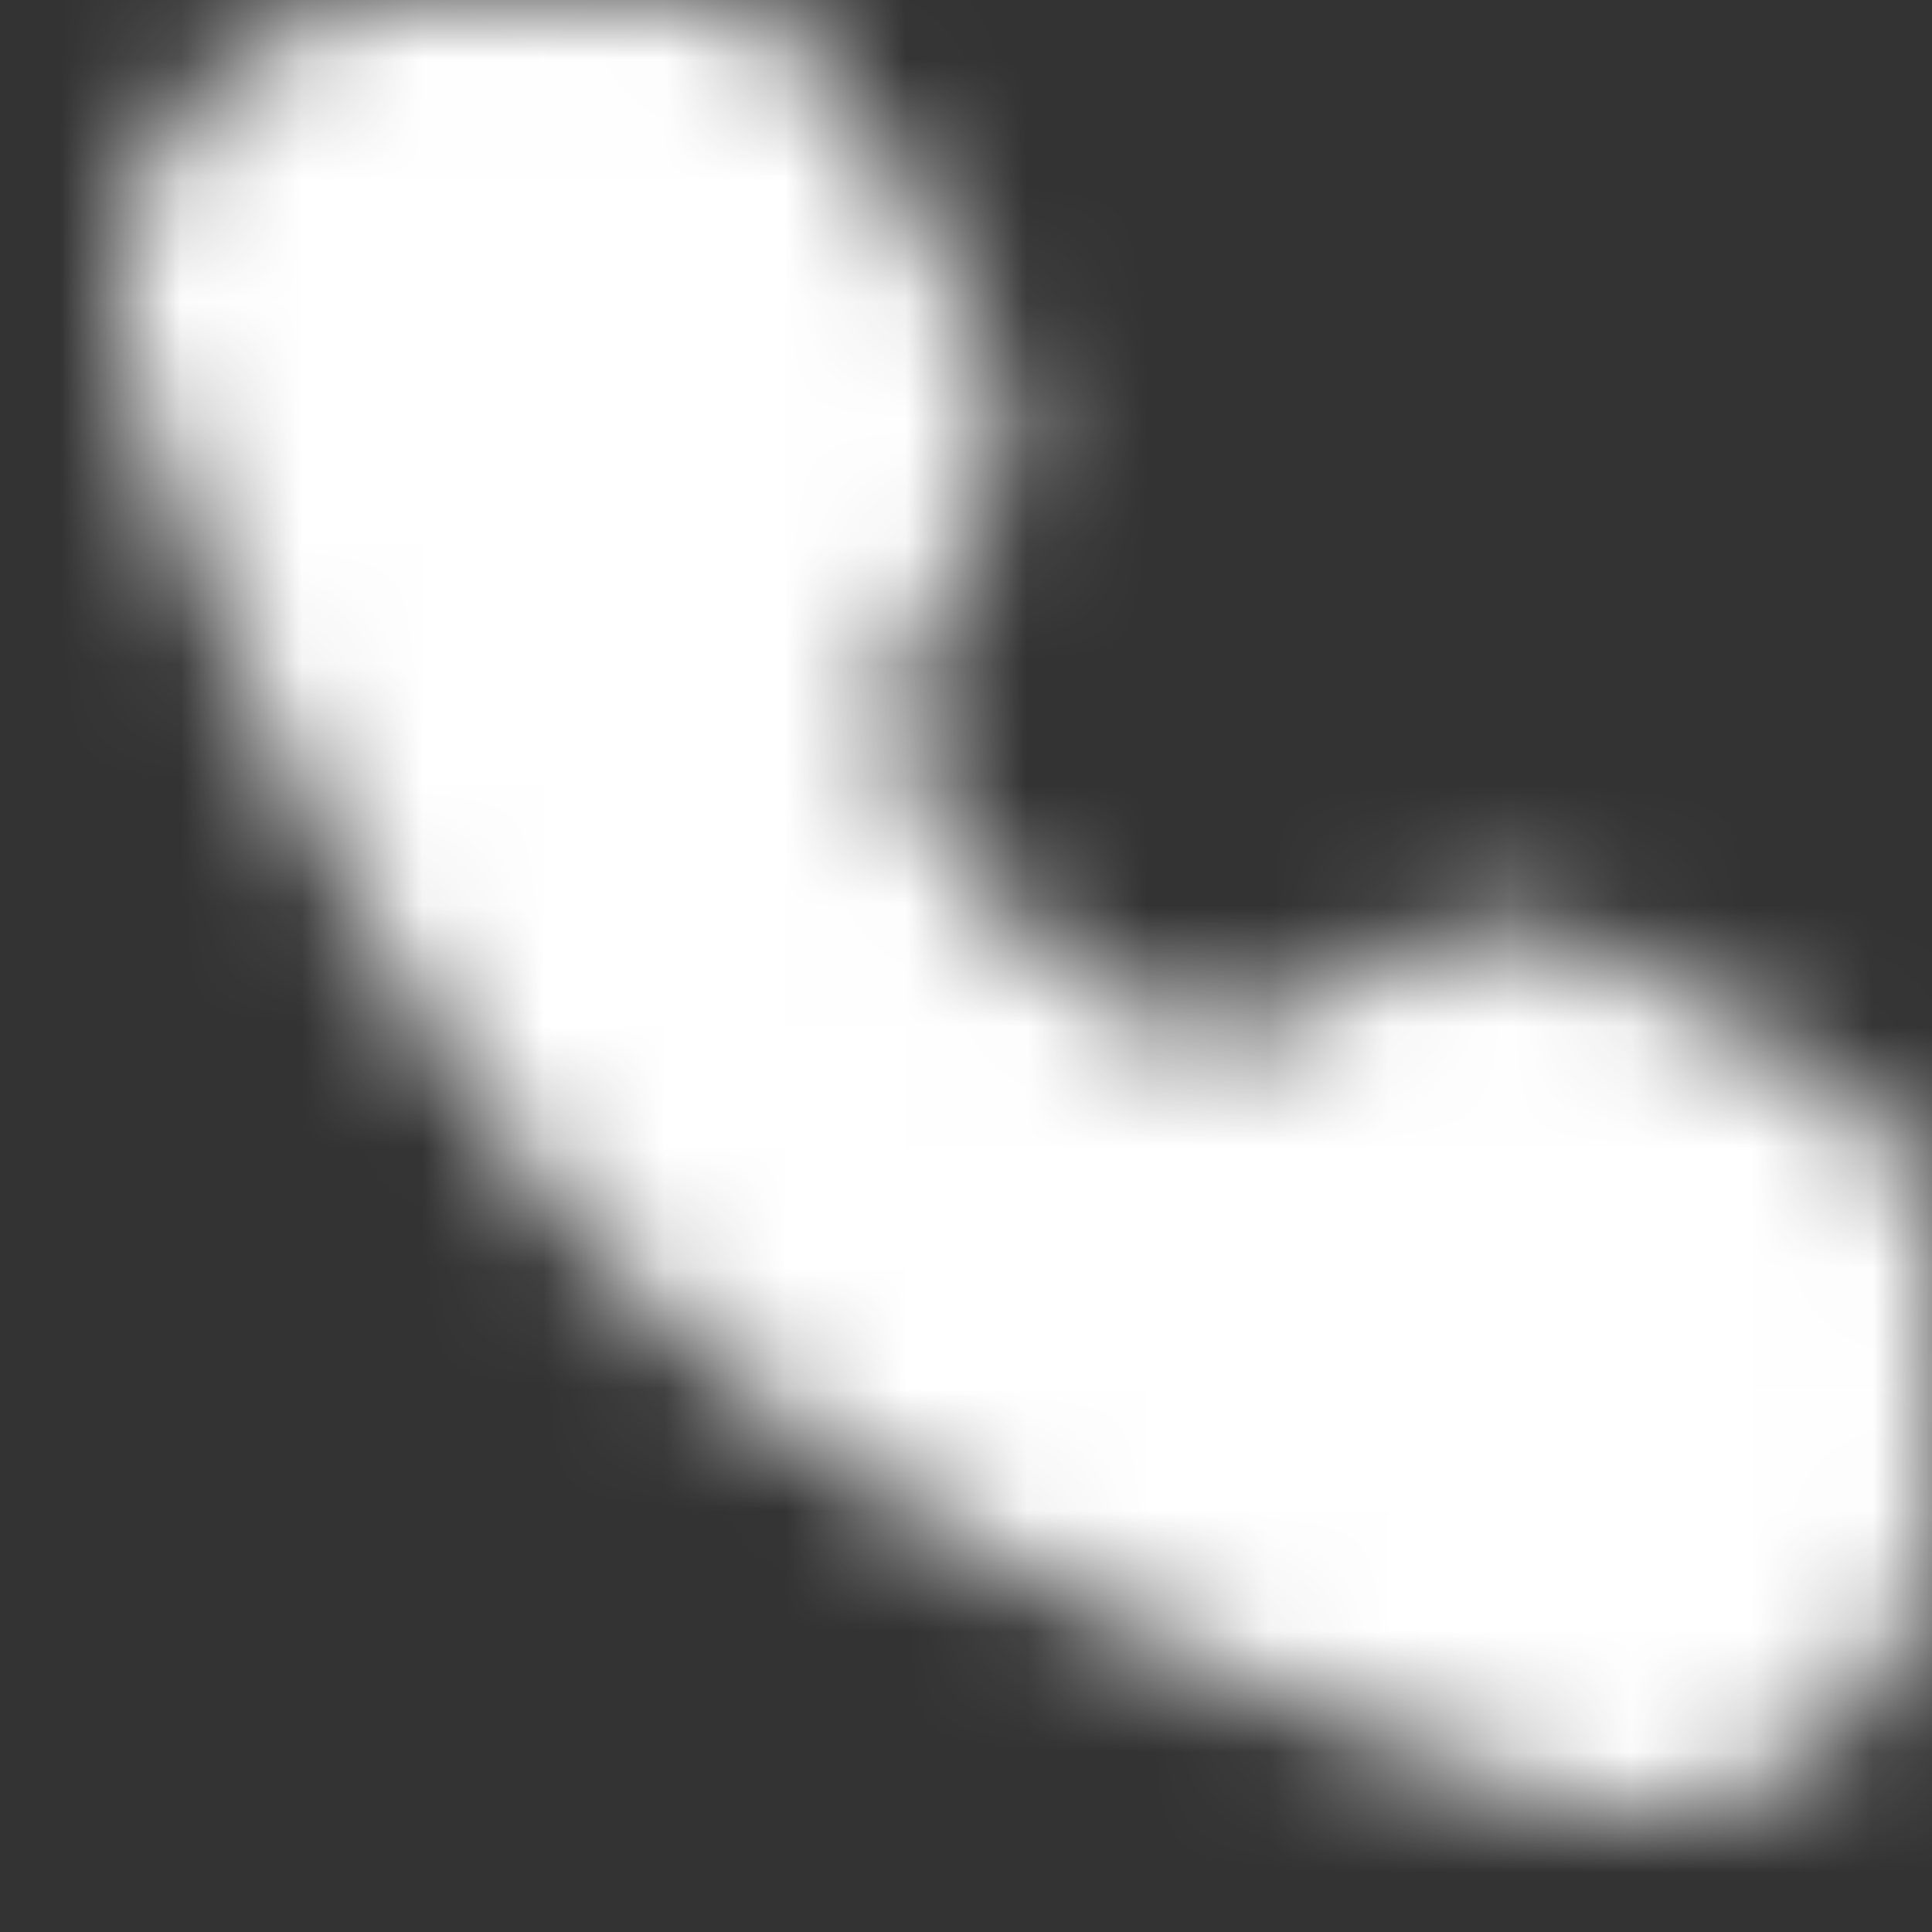 <svg width="16" height="16" viewBox="0 0 16 16" fill="none" xmlns="http://www.w3.org/2000/svg">
    <rect x="0" y="0" width="16" height="16" fill="#333333" stroke="none"/>
    <mask id="zx3slkaeca" style="mask-type:luminance" maskUnits="userSpaceOnUse" x="0" y="0" width="16" height="16">
        <path d="M5.536 1a.795.795 0 0 1 .696.41l.972 1.751a.795.795 0 0 1 .016.742l-.937 1.874s.272 1.396 1.408 2.532c1.137 1.137 2.528 1.404 2.528 1.404l1.874-.937a.795.795 0 0 1 .742.016l1.757.977a.795.795 0 0 1 .408.695v2.016c0 1.028-.954 1.77-1.927 1.441-2-.674-5.102-1.958-7.07-3.925-1.966-1.967-3.25-5.07-3.924-7.069C1.75 1.954 2.492 1 3.519 1h2.017z" fill="#fff" stroke="#fff" stroke-width="2" stroke-linejoin="round"/>
    </mask>
    <g mask="url(#zx3slkaeca)">
        <path d="M-1.22-2.056h19.082v19.084H-1.22V-2.056z" fill="#fff"/>
    </g>
</svg>
